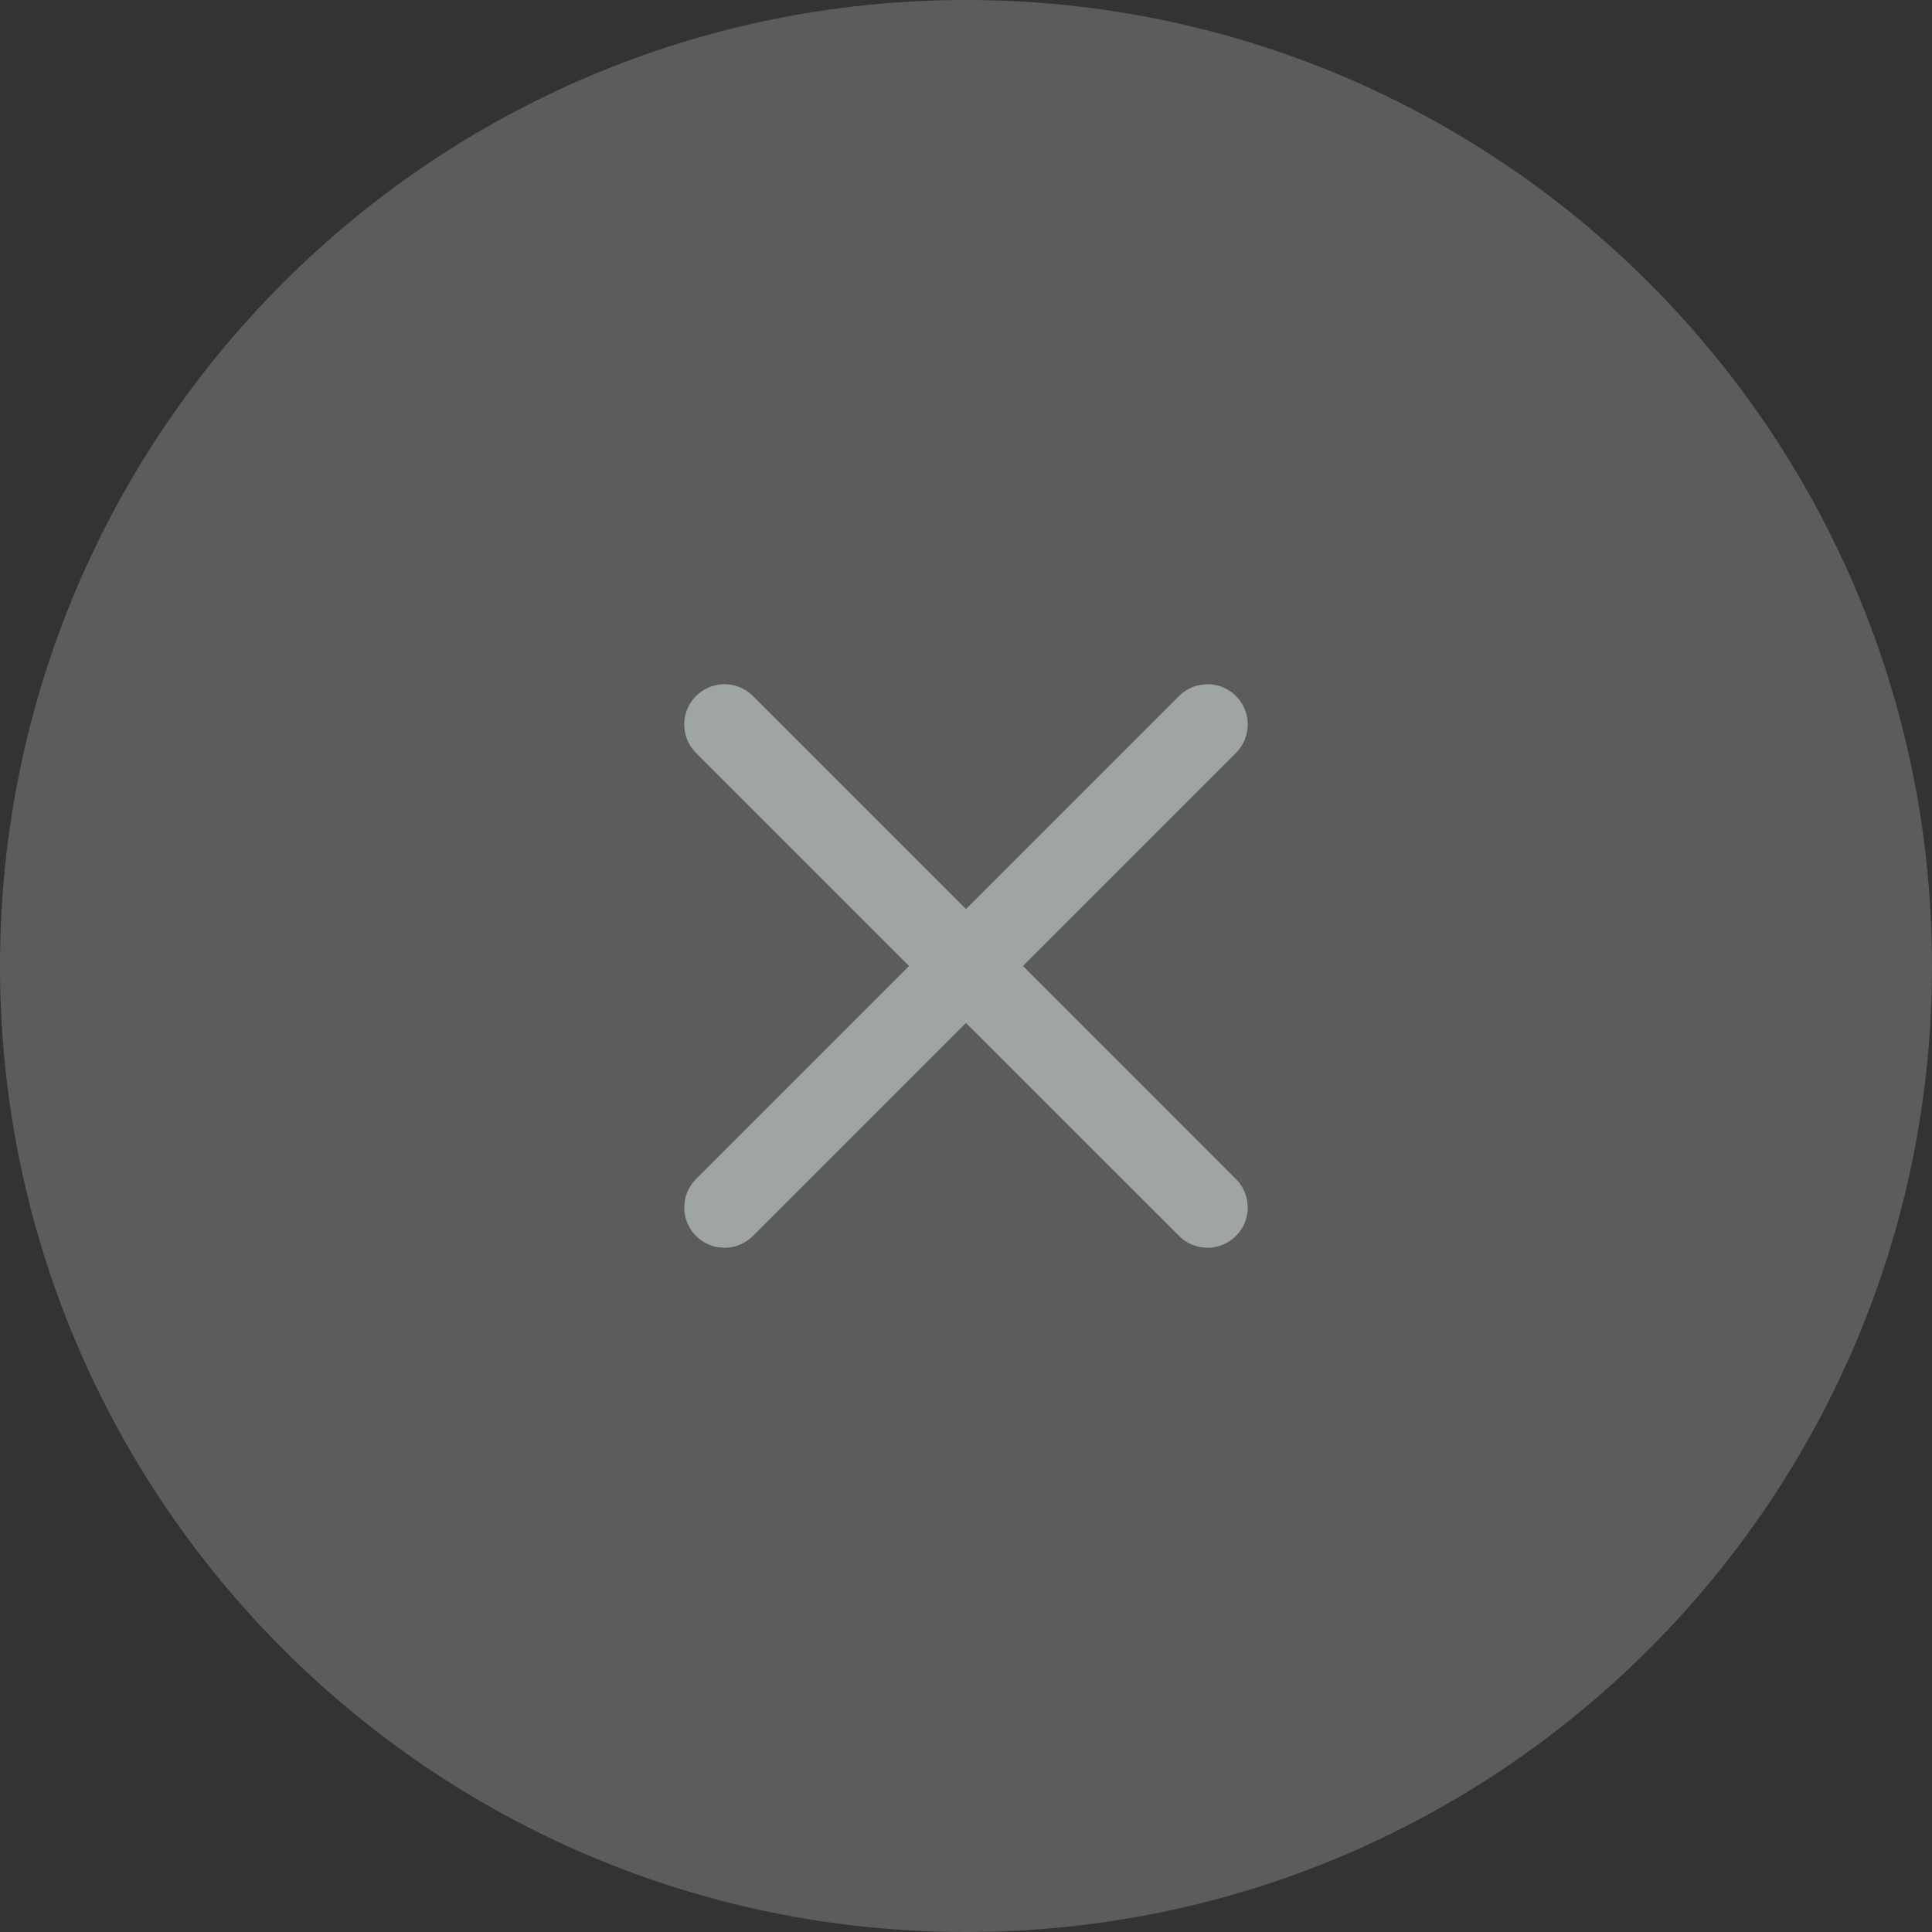 <svg width="32" height="32" viewBox="0 0 32 32" fill="none" xmlns="http://www.w3.org/2000/svg">
<rect x="0" y="0" width="32" height="32" fill="#333333" stroke="none"/>
<path d="M0 16C0 7.163 7.163 0 16 0C24.837 0 32 7.163 32 16C32 24.837 24.837 32 16 32C7.163 32 0 24.837 0 16Z" fill="white" fill-opacity="0.2"/>
<path fill-rule="evenodd" clip-rule="evenodd" d="M11.528 11.528C11.789 11.268 12.211 11.268 12.471 11.528L16 15.057L19.529 11.528C19.789 11.268 20.211 11.268 20.471 11.528C20.732 11.789 20.732 12.211 20.471 12.471L16.943 16L20.471 19.529C20.732 19.789 20.732 20.211 20.471 20.471C20.211 20.732 19.789 20.732 19.529 20.471L16 16.943L12.471 20.471C12.211 20.732 11.789 20.732 11.528 20.471C11.268 20.211 11.268 19.789 11.528 19.529L15.057 16L11.528 12.471C11.268 12.211 11.268 11.789 11.528 11.528Z" fill="#9FA4A4"/>
</svg>
